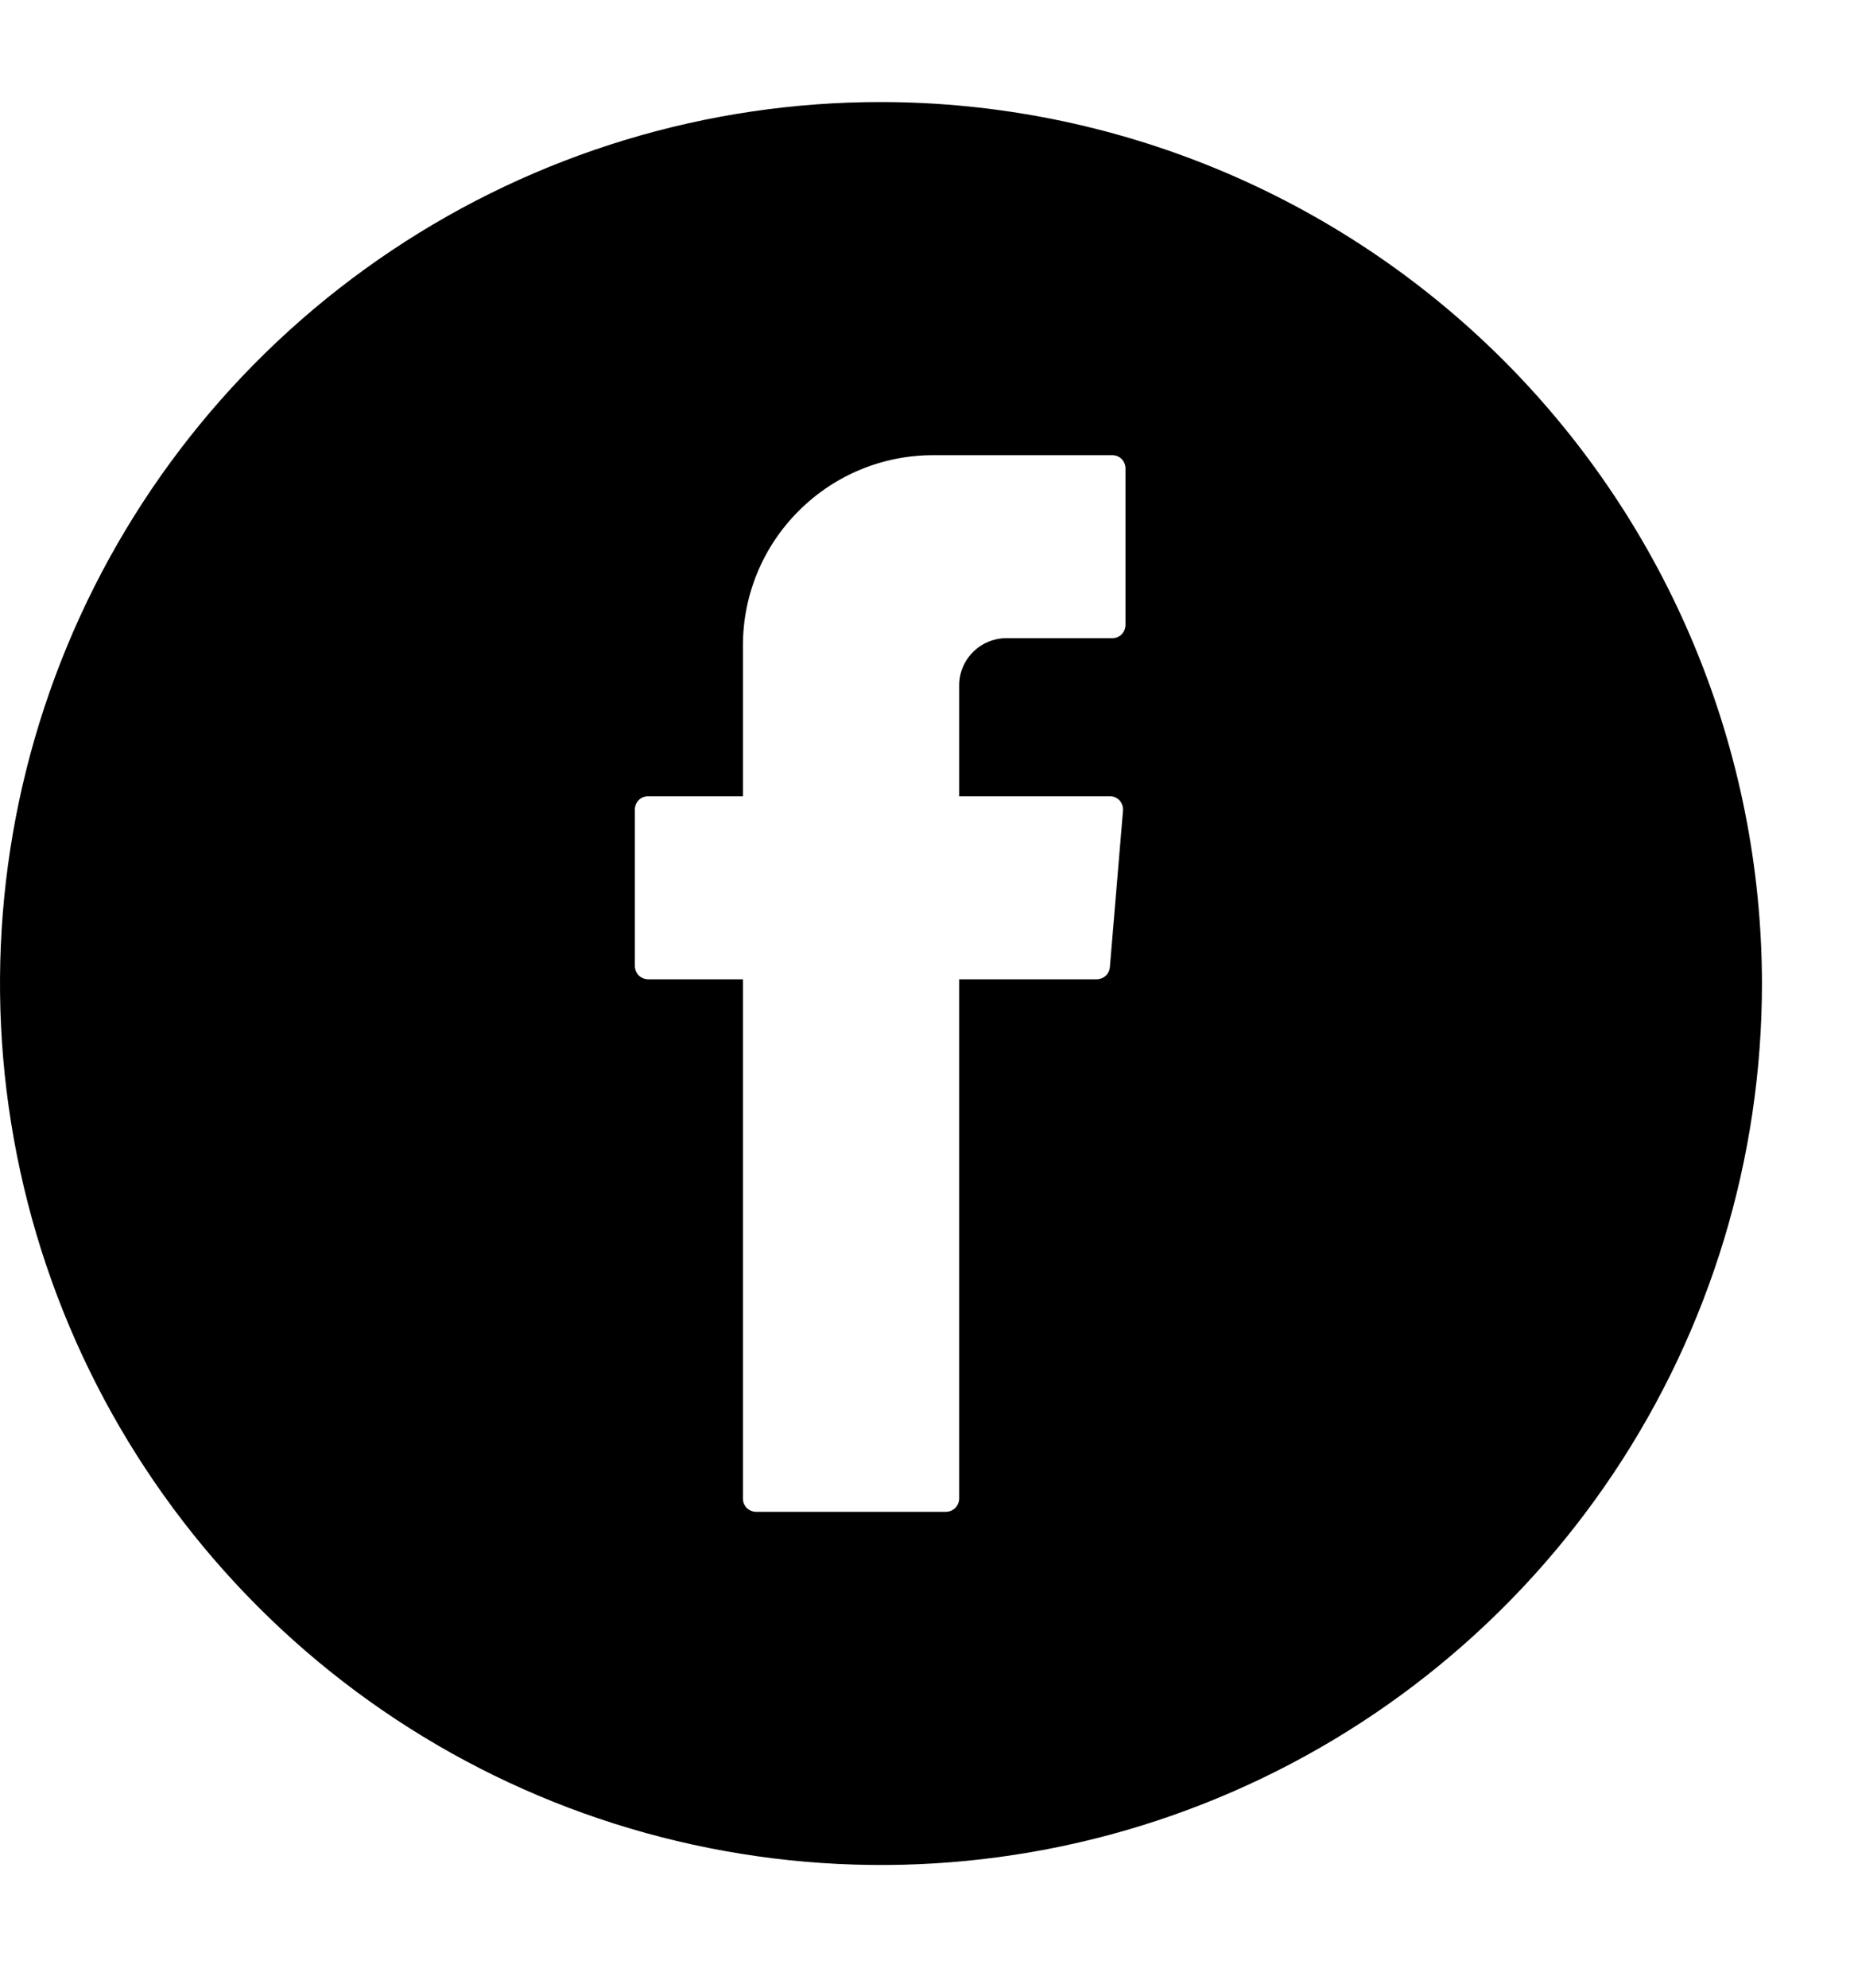 <svg width="14" height="15" viewBox="0 0 14 15" fill="none" xmlns="http://www.w3.org/2000/svg">
<path d="M6.654 0.77C5.338 0.769 4.052 1.159 2.958 1.89C1.863 2.621 1.011 3.66 0.507 4.875C0.003 6.091 -0.129 7.428 0.128 8.719C0.384 10.009 1.018 11.195 1.948 12.125C2.878 13.056 4.064 13.69 5.354 13.946C6.644 14.203 7.982 14.072 9.198 13.568C10.413 13.065 11.453 12.212 12.184 11.118C12.915 10.024 13.305 8.738 13.305 7.422C13.303 5.658 12.601 3.968 11.355 2.721C10.108 1.474 8.417 0.772 6.654 0.77ZM8.499 4.716C8.499 4.742 8.488 4.768 8.47 4.787C8.451 4.806 8.425 4.816 8.399 4.816H7.599C7.505 4.816 7.414 4.854 7.348 4.92C7.281 4.987 7.243 5.077 7.243 5.171V6.009H8.381C8.395 6.009 8.409 6.012 8.421 6.017C8.434 6.023 8.445 6.031 8.455 6.041C8.464 6.052 8.471 6.064 8.475 6.077C8.48 6.09 8.481 6.104 8.48 6.118L8.381 7.298C8.379 7.323 8.368 7.347 8.349 7.364C8.33 7.381 8.306 7.39 8.281 7.39H7.243V11.309C7.243 11.335 7.232 11.361 7.213 11.38C7.195 11.398 7.169 11.409 7.142 11.409H5.71C5.684 11.409 5.658 11.398 5.639 11.38C5.62 11.361 5.61 11.335 5.61 11.309V7.39H4.894C4.868 7.39 4.842 7.379 4.823 7.361C4.805 7.342 4.794 7.316 4.794 7.29V6.109C4.794 6.082 4.805 6.057 4.823 6.038C4.842 6.019 4.868 6.009 4.894 6.009H5.61V4.871C5.61 4.49 5.761 4.125 6.031 3.856C6.3 3.586 6.665 3.435 7.046 3.435H8.399C8.425 3.435 8.451 3.445 8.47 3.464C8.488 3.483 8.499 3.509 8.499 3.535V4.716Z" fill="black"/>
</svg>
